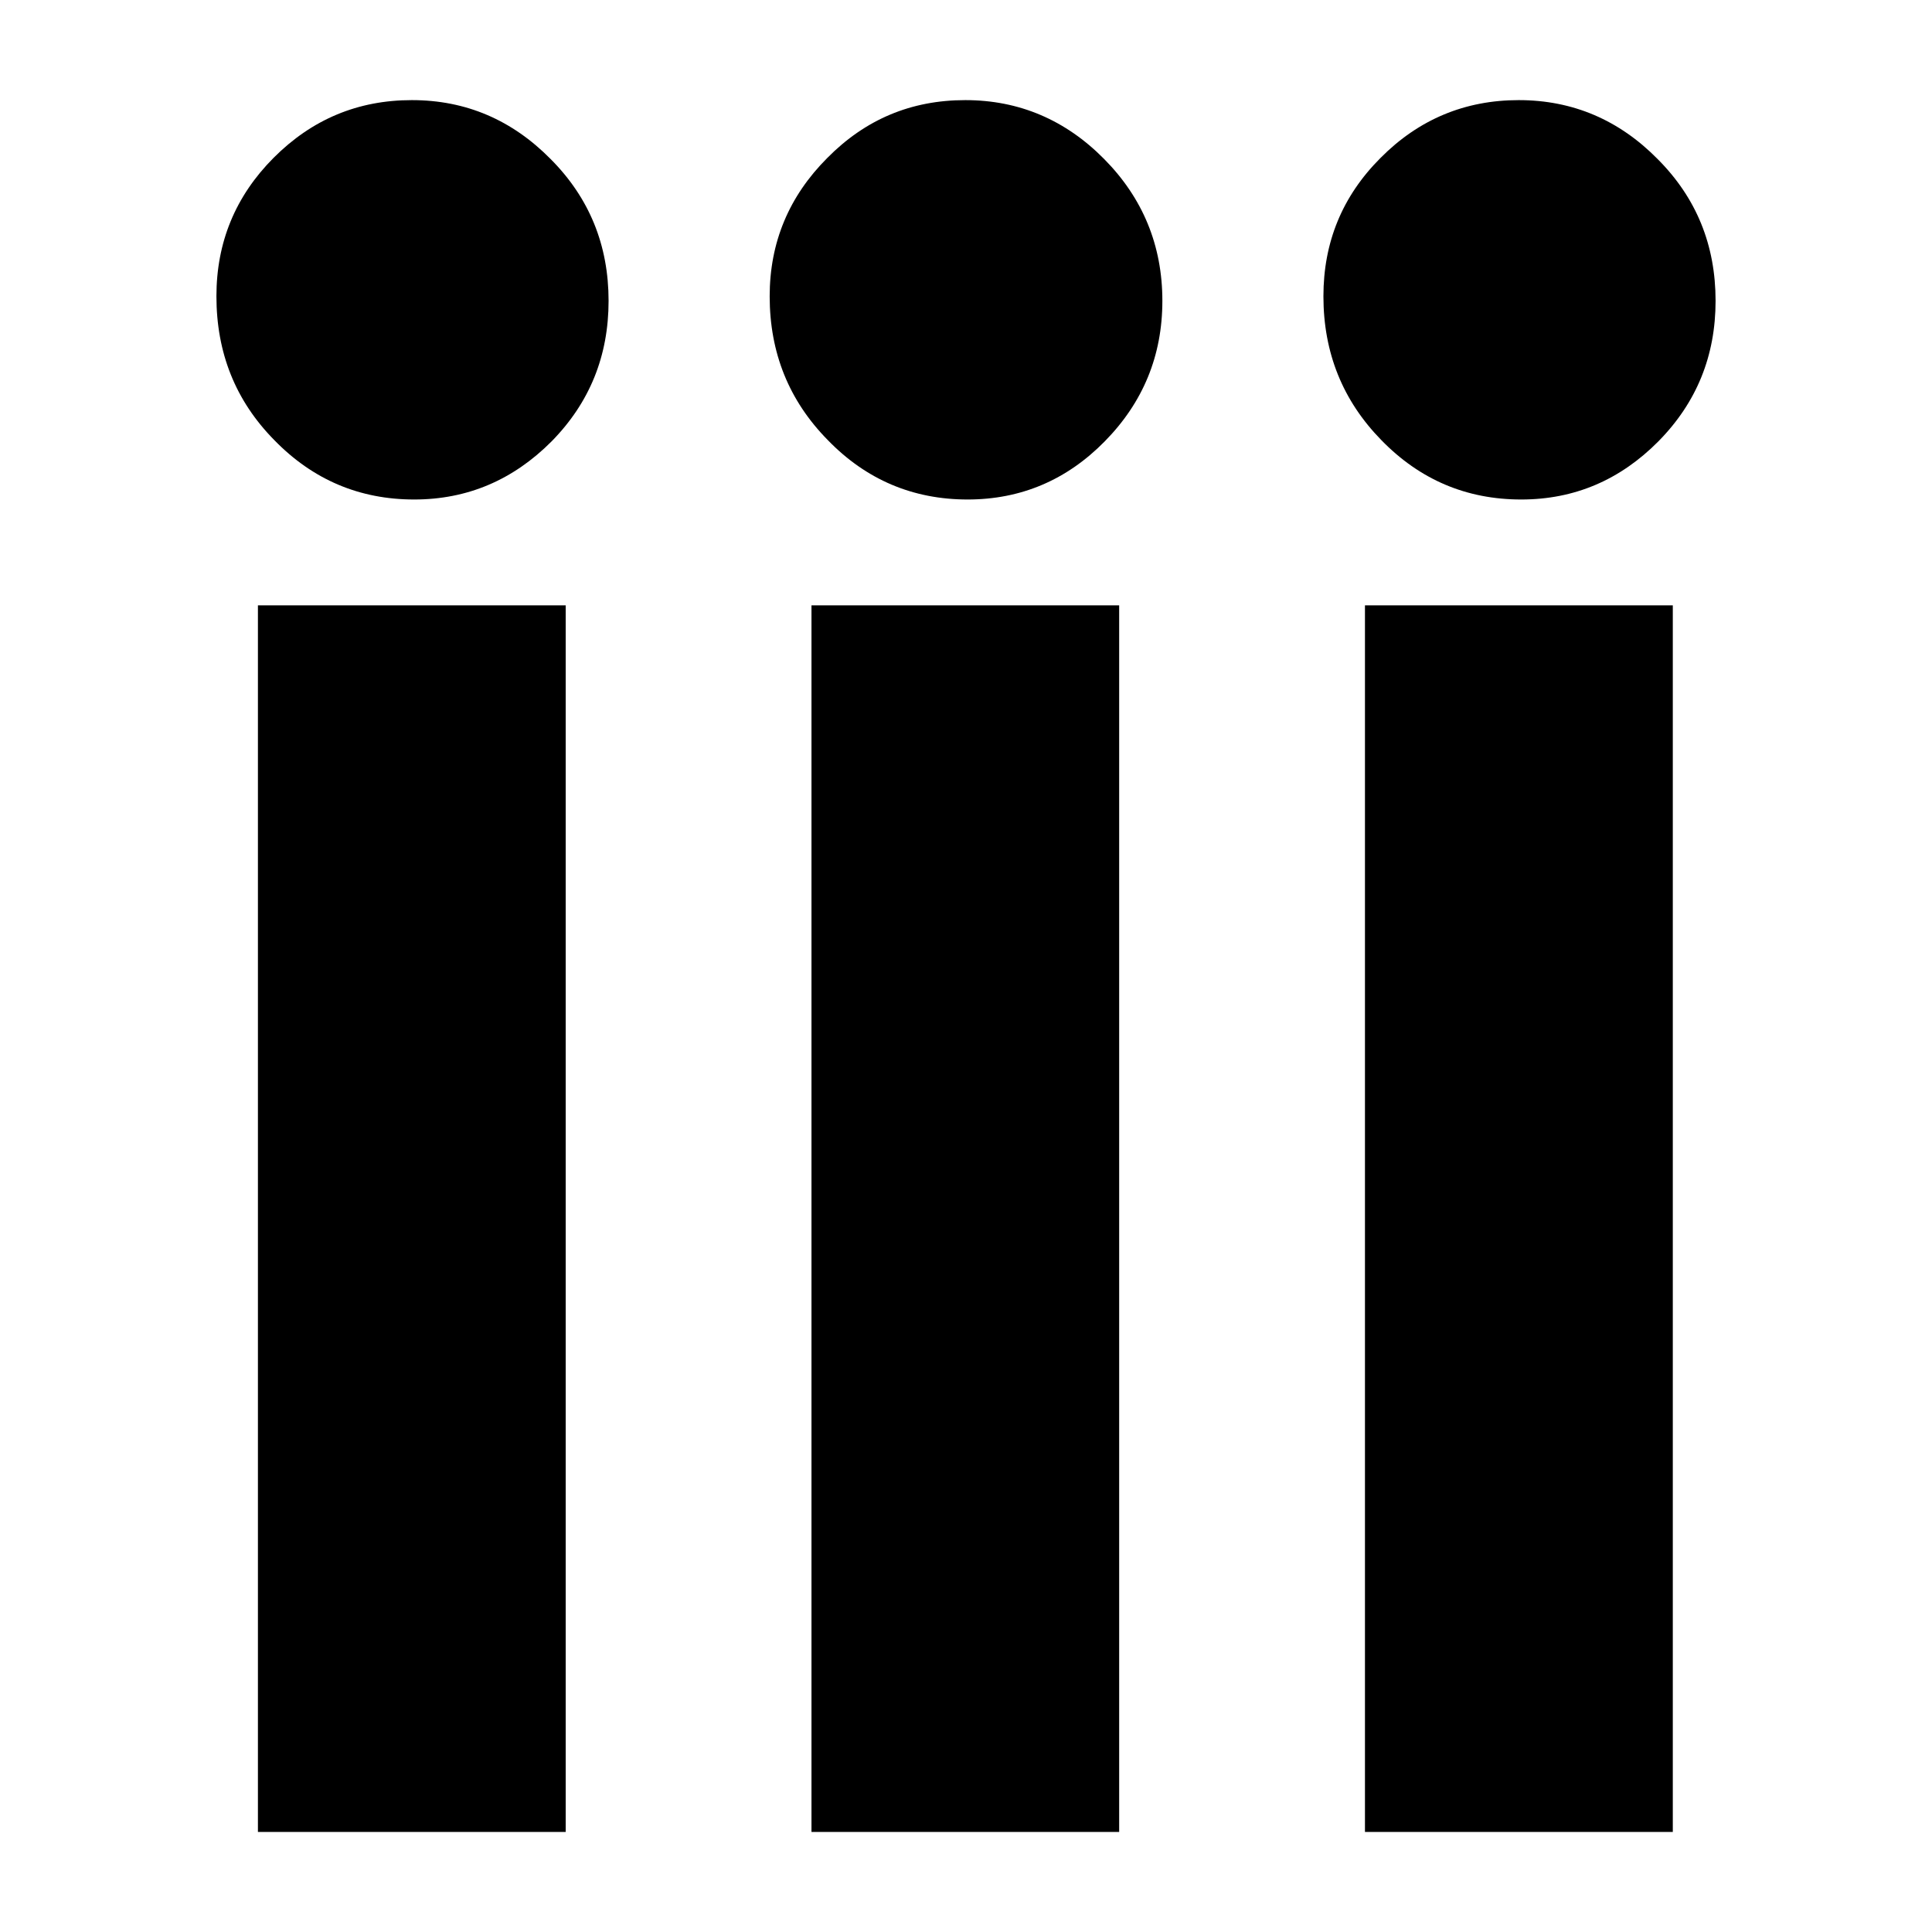 <?xml version="1.0" encoding="utf-8"?>
<!-- Generator: Adobe Illustrator 25.2.3, SVG Export Plug-In . SVG Version: 6.00 Build 0)  -->
<svg version="1.1" id="レイヤー_1" xmlns="http://www.w3.org/2000/svg" xmlns:xlink="http://www.w3.org/1999/xlink" x="0px"
	 y="0px" viewBox="0 0 500 500" style="enable-background:new 0 0 500 500;" xml:space="preserve">
<g>
	<g>
		<path d="M106.59,25.91c14.03,0,25.95,5.16,35.91,15.25c10.04,10.07,15,22.31,15,36.7c0,14.21-4.87,26.33-14.77,36.39
			c-9.96,9.99-21.8,15.02-35.53,15.02c-14.17,0-26.24-5.12-36.22-15.38C60.94,103.7,56.01,91.31,56.01,76.66
			c0-13.96,4.93-25.9,14.78-35.8C80.73,30.89,92.61,25.91,106.59,25.91z M66.75,156.66h79.65v317.44H66.75V156.66z"/>
		<path d="M249.82,25.91c13.97,0,25.98,5.16,35.94,15.25c9.96,10.07,15.06,22.31,15.06,36.7c0,14.21-5.02,26.33-14.94,36.39
			c-9.82,9.99-21.69,15.02-35.46,15.02c-14.14,0-26.25-5.12-36.19-15.38c-10.03-10.18-15.04-22.57-15.04-37.21
			c0-13.96,5.01-25.9,14.91-35.8C223.96,30.89,235.8,25.91,249.82,25.91z M210.01,156.66h79.63v317.44h-79.63V156.66z"/>
		<path d="M393.05,25.91c14,0,26,5.16,35.94,15.25c10.06,10.07,15,22.31,15,36.7c0,14.21-4.89,26.33-14.83,36.39
			c-9.91,9.99-21.73,15.02-35.46,15.02c-14.18,0-26.24-5.12-36.22-15.38c-9.96-10.18-14.98-22.57-14.98-37.21
			c0-13.96,4.87-25.9,14.77-35.8C367.17,30.89,379.14,25.91,393.05,25.91z M353.25,156.66h79.67v317.44h-79.67V156.66z"/>
	</g>
</g>
</svg>
